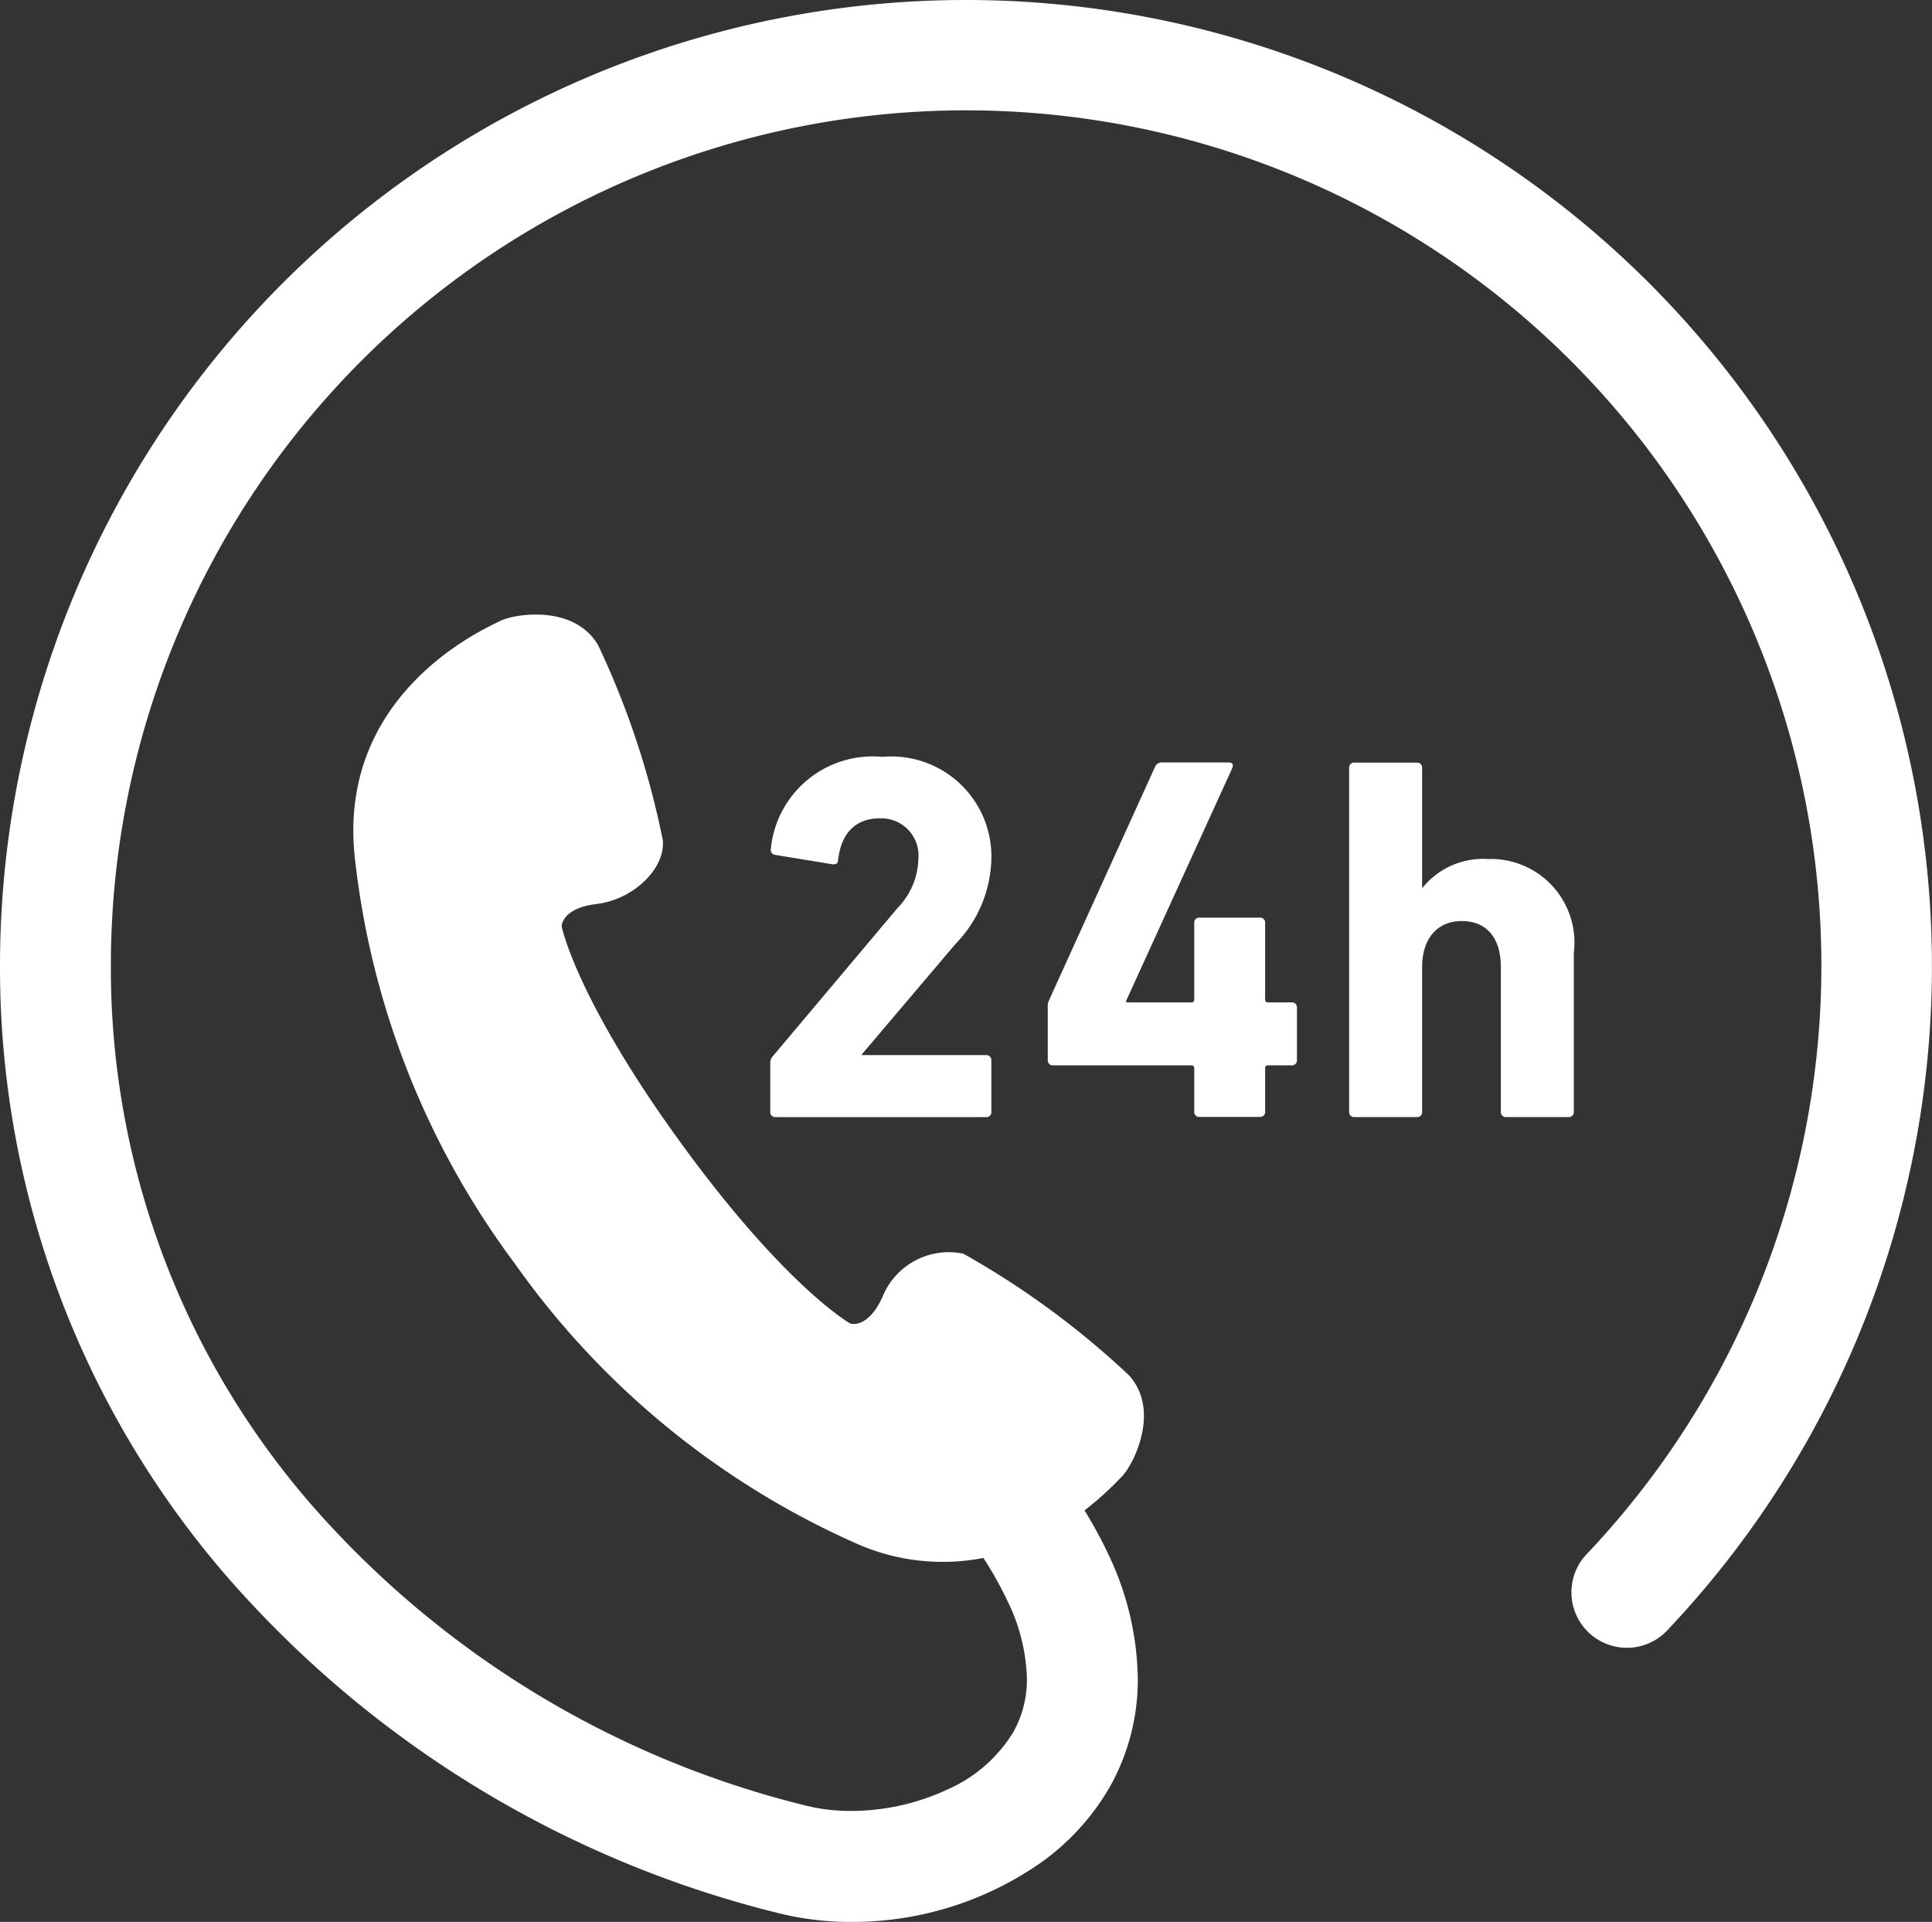 <svg xmlns="http://www.w3.org/2000/svg" width="50.54" height="50.274" viewBox="0 0 50.54 50.274">
  <rect x="0" y="0" width="50.54" height="50.274" fill="#333333" stroke="none"/>
  <g id="グループ_184" data-name="グループ 184" transform="translate(1081 -795.863)">
    <g id="_24時間フリーダイヤルアイコン" data-name="24時間フリーダイヤルアイコン" transform="translate(-1081 794.514)">
      <path id="パス_154" data-name="パス 154" d="M25.27,1.349A25.269,25.269,0,0,0,0,26.619,24.312,24.312,0,0,0,5.923,42.574,28.035,28.035,0,0,0,20.387,51.4h0a7.742,7.742,0,0,0,1.884.224A8.61,8.61,0,0,0,27.2,50.094a6.282,6.282,0,0,0,1.831-2,5.706,5.706,0,0,0,.733-2.831A7.756,7.756,0,0,0,29,42.021a11.965,11.965,0,0,0-.629-1.162,8.456,8.456,0,0,0,.981-.892c.291-.293,1.021-1.715.181-2.642A22.121,22.121,0,0,0,25.2,34.144a1.868,1.868,0,0,0-2.116,1.135c-.391.85-.842.692-.842.692s-1.681-.944-4.427-4.719-3.122-5.668-3.122-5.668-.012-.477.917-.588S17.4,24.1,17.34,23.335a22,22,0,0,0-1.69-5.1c-.622-1.086-2.2-.829-2.567-.642s-4.207,1.843-3.812,6.088a21.714,21.714,0,0,0,4.2,10.727,21.7,21.7,0,0,0,8.907,7.307,5.551,5.551,0,0,0,3.346.388,9.387,9.387,0,0,1,.634,1.131,4.883,4.883,0,0,1,.505,2.027,2.793,2.793,0,0,1-.357,1.4A3.8,3.8,0,0,1,24.8,48.153a5.978,5.978,0,0,1-2.531.568,4.875,4.875,0,0,1-1.177-.137h0a25.136,25.136,0,0,1-12.969-7.9A21.4,21.4,0,0,1,2.9,26.619,22.373,22.373,0,1,1,41.531,41.978a1.451,1.451,0,1,0,2.108,1.993A25.27,25.27,0,0,0,25.27,1.349Z" fill="#fff"/>
      <path id="パス_155" data-name="パス 155" d="M208.984,206.82a3.289,3.289,0,0,0,.941-2.25,2.615,2.615,0,0,0-2.85-2.646,2.677,2.677,0,0,0-2.919,2.4.132.132,0,0,0,.109.163l1.5.246c.1.013.149-.027.149-.11.082-.709.464-1.091,1.091-1.091a.974.974,0,0,1,1.01,1.064,1.9,1.9,0,0,1-.546,1.283l-3.259,3.873a.254.254,0,0,0-.069.191v1.268a.129.129,0,0,0,.137.137h5.51a.129.129,0,0,0,.136-.137v-1.35a.129.129,0,0,0-.136-.136h-3.247V209.7Z" transform="translate(-183.991 -180.776)" fill="#fff"/>
      <path id="パス_156" data-name="パス 156" d="M284.046,209.718h-.614a.073.073,0,0,1-.082-.082v-2a.128.128,0,0,0-.136-.136h-1.582a.128.128,0,0,0-.136.136v2a.073.073,0,0,1-.082.082h-1.7v-.041l2.782-6.1c.027-.082,0-.136-.1-.136h-1.732a.182.182,0,0,0-.191.109l-2.782,6.124a.342.342,0,0,0-.027.163v1.39a.129.129,0,0,0,.136.137h3.614a.072.072,0,0,1,.082.081v1.132a.129.129,0,0,0,.136.137h1.582a.129.129,0,0,0,.136-.137v-1.132a.072.072,0,0,1,.082-.081h.614a.129.129,0,0,0,.136-.137v-1.377A.128.128,0,0,0,284.046,209.718Z" transform="translate(-250.255 -182.147)" fill="#fff"/>
      <path id="パス_157" data-name="パス 157" d="M363.417,208.423a2.186,2.186,0,0,0-2.25-2.455,2.03,2.03,0,0,0-1.705.75h-.013v-3.136a.129.129,0,0,0-.137-.136h-1.636a.128.128,0,0,0-.136.136v9a.129.129,0,0,0,.136.137h1.636a.129.129,0,0,0,.137-.137v-3.791c0-.723.382-1.2,1.036-1.2.682,0,1.023.478,1.023,1.2v3.791a.129.129,0,0,0,.136.137h1.637a.129.129,0,0,0,.136-.137v-4.159Z" transform="translate(-322.247 -182.148)" fill="#fff"/>
    </g>
  </g>
</svg>
